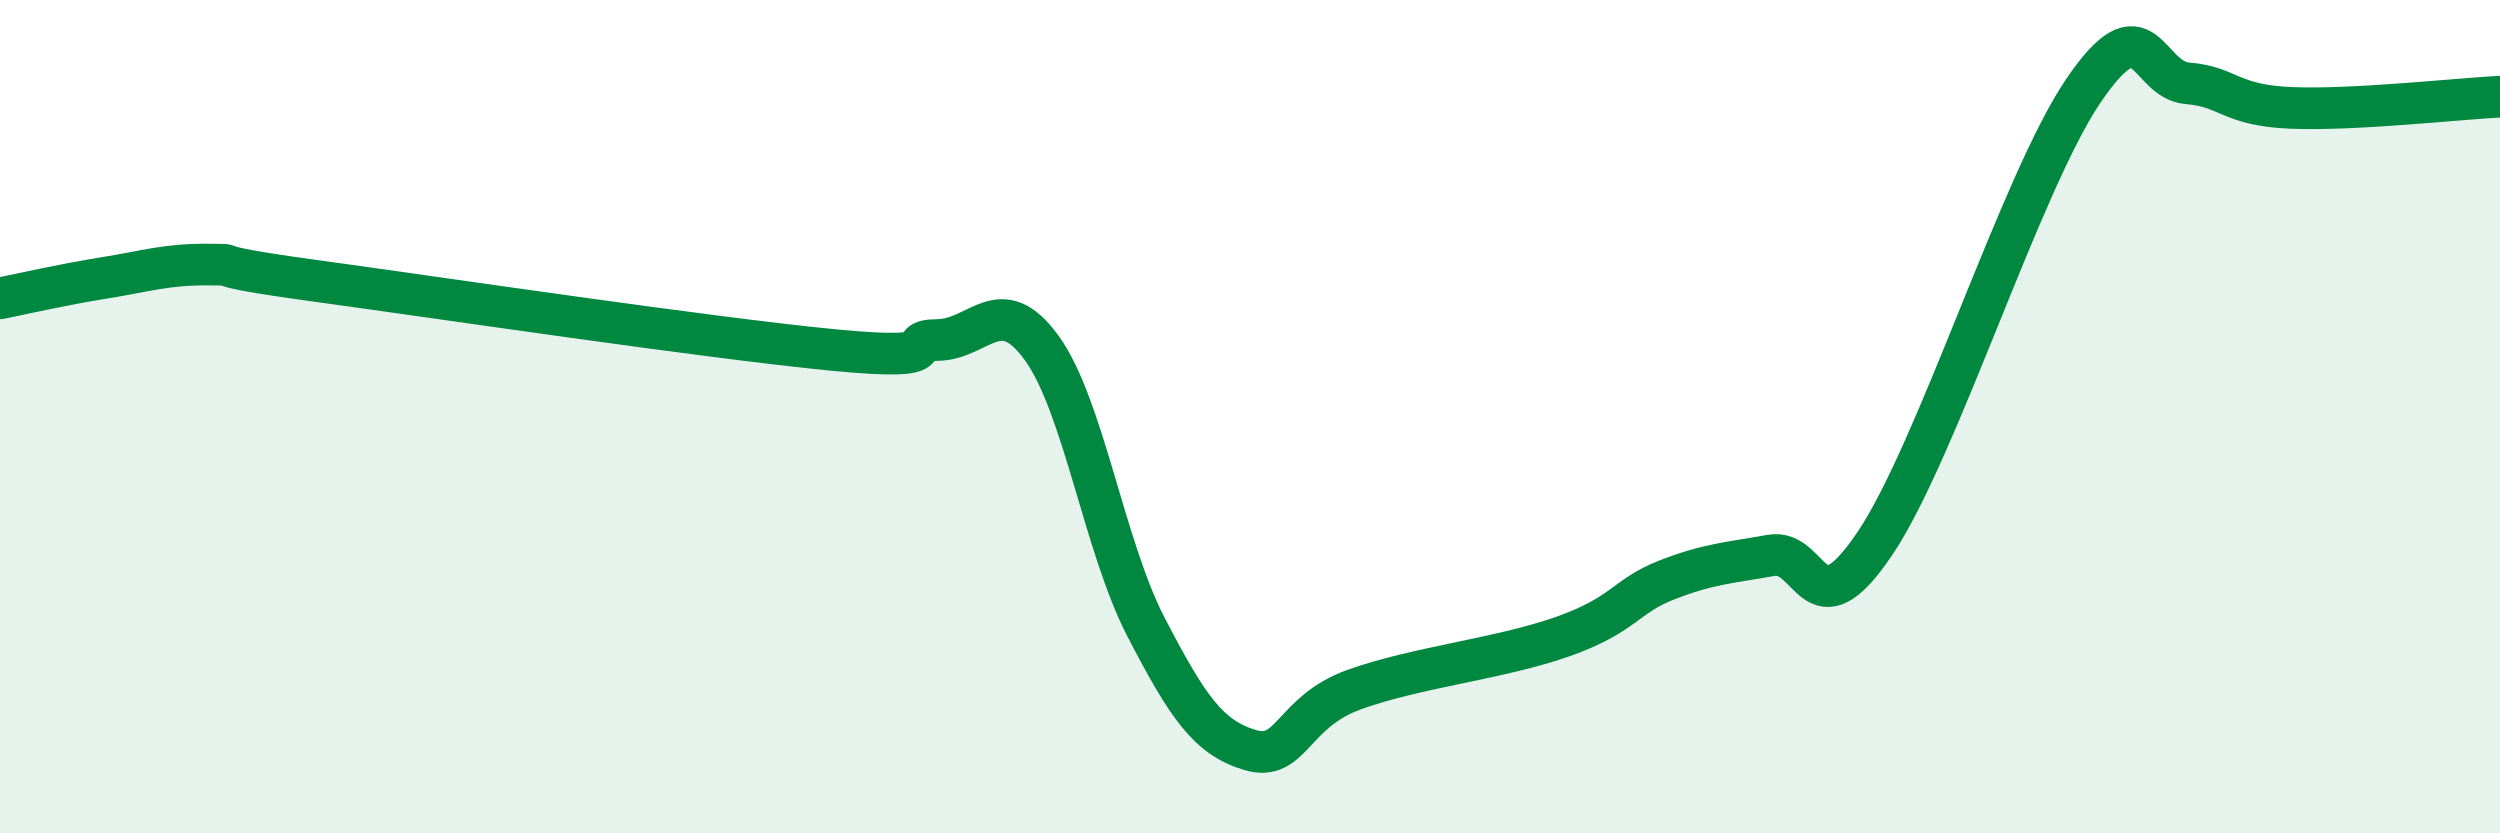 
    <svg width="60" height="20" viewBox="0 0 60 20" xmlns="http://www.w3.org/2000/svg">
      <path
        d="M 0,7.16 C 0.5,7.06 1.5,6.83 2.5,6.67 C 3.5,6.51 4,6.34 5,6.35 C 6,6.36 4.5,6.32 7.5,6.73 C 10.5,7.14 17,8.11 20,8.4 C 23,8.69 21.5,8.17 22.5,8.16 C 23.5,8.15 24,6.97 25,8.35 C 26,9.73 26.5,13.11 27.5,15.04 C 28.5,16.97 29,17.7 30,18 C 31,18.3 31,17.09 32.5,16.55 C 34,16.01 36,15.81 37.5,15.28 C 39,14.75 39,14.31 40,13.92 C 41,13.53 41.5,13.51 42.5,13.33 C 43.5,13.15 43.5,15.27 45,13.04 C 46.5,10.81 48.5,4.39 50,2.18 C 51.5,-0.03 51.5,1.92 52.5,2 C 53.5,2.08 53.5,2.53 55,2.59 C 56.5,2.65 59,2.37 60,2.32L60 20L0 20Z"
        fill="#008740"
        opacity="0.1"
        stroke-linecap="round"
        stroke-linejoin="round"
      />
      <path
        d="M 0,7.16 C 0.5,7.06 1.5,6.83 2.5,6.67 C 3.5,6.51 4,6.34 5,6.35 C 6,6.36 4.5,6.32 7.5,6.73 C 10.5,7.14 17,8.11 20,8.4 C 23,8.69 21.5,8.17 22.5,8.16 C 23.5,8.15 24,6.97 25,8.35 C 26,9.73 26.5,13.11 27.5,15.04 C 28.5,16.97 29,17.7 30,18 C 31,18.3 31,17.09 32.5,16.55 C 34,16.01 36,15.81 37.5,15.28 C 39,14.75 39,14.31 40,13.92 C 41,13.53 41.5,13.51 42.5,13.33 C 43.5,13.15 43.5,15.27 45,13.04 C 46.5,10.81 48.5,4.39 50,2.18 C 51.5,-0.03 51.5,1.92 52.5,2 C 53.5,2.08 53.5,2.53 55,2.59 C 56.5,2.65 59,2.37 60,2.32"
        stroke="#008740"
        stroke-width="1"
        fill="none"
        stroke-linecap="round"
        stroke-linejoin="round"
      />
    </svg>
  